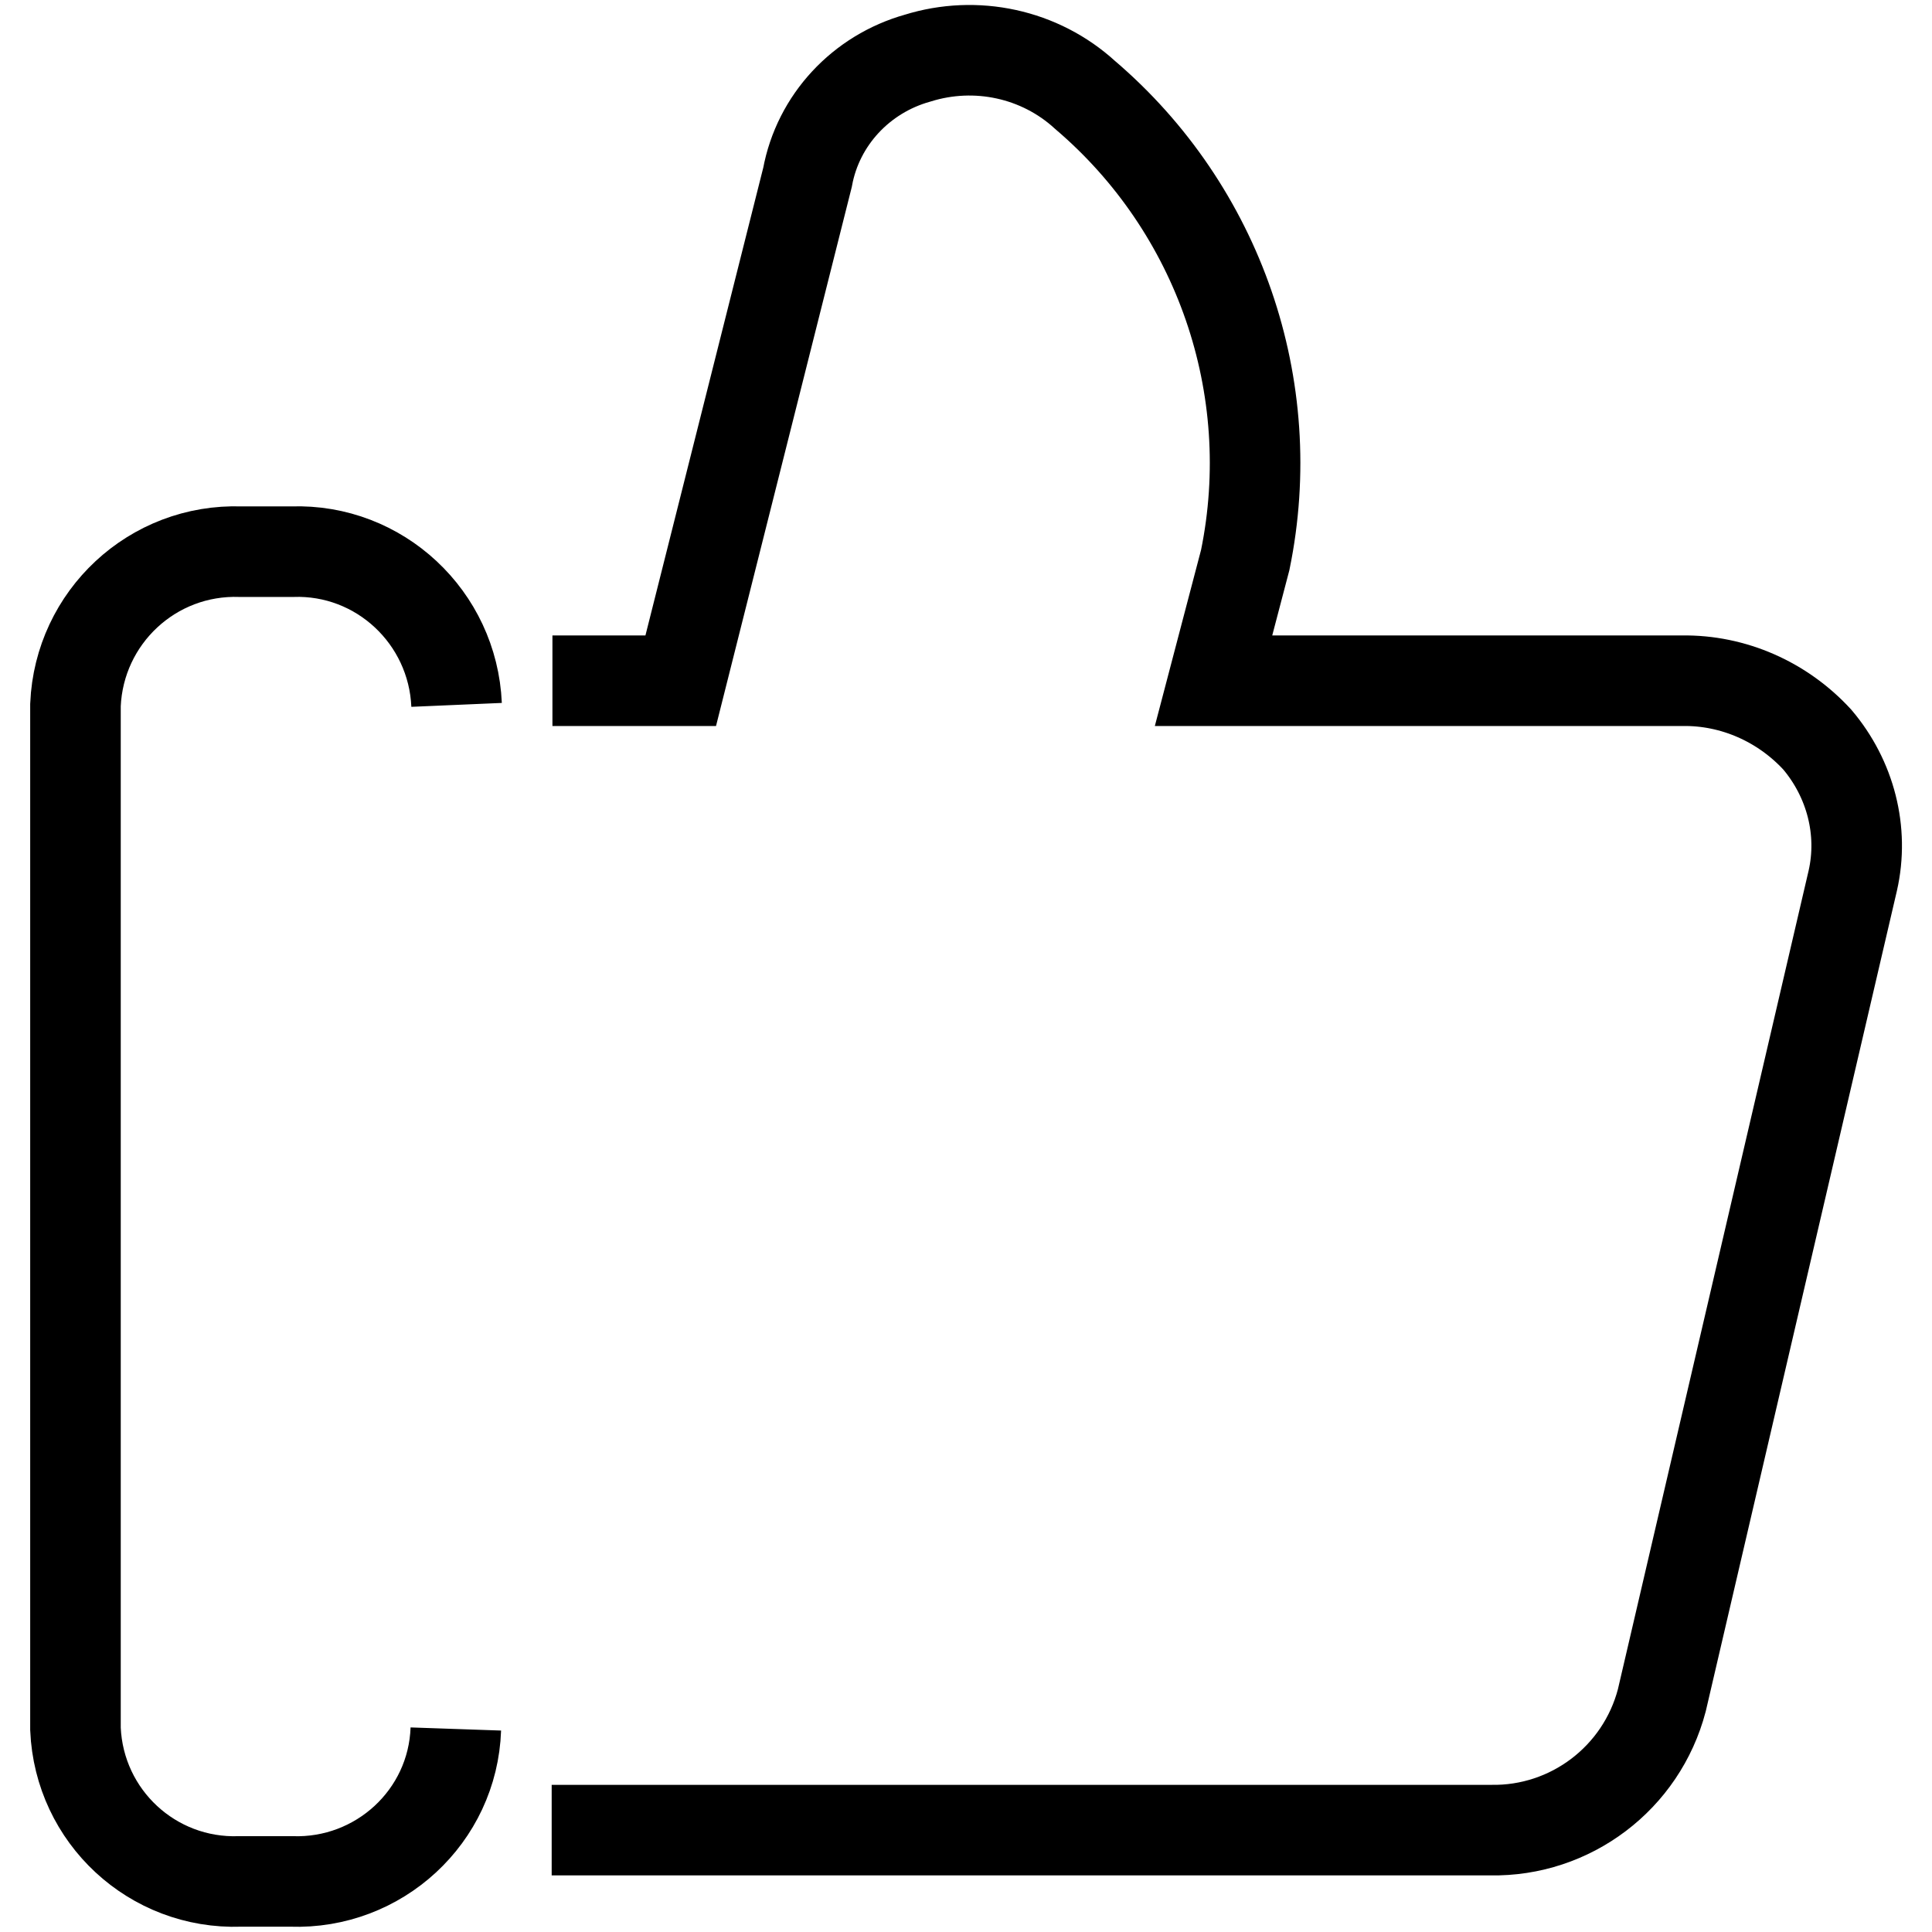 <?xml version="1.0" encoding="utf-8"?>
<!-- Svg Vector Icons : http://www.onlinewebfonts.com/icon -->
<!DOCTYPE svg PUBLIC "-//W3C//DTD SVG 1.1//EN" "http://www.w3.org/Graphics/SVG/1.1/DTD/svg11.dtd">
<svg version="1.1" xmlns="http://www.w3.org/2000/svg" xmlns:xlink="http://www.w3.org/1999/xlink" x="0px" y="0px" viewBox="0 0 256 256" enable-background="new 0 0 256 256" xml:space="preserve">
<g> <path stroke-width="12" fill-opacity="0" stroke="#000000"  d="M73.1,242.5h124.4c10.6,0.2,20-6.9,22.7-17.2l25.3-108.6c1.5-6.6-0.3-13.5-4.7-18.7 c-4.6-5-11.1-7.9-17.9-7.8h-62.1l4.2-16c4.7-22.9-3.5-46.5-21.2-61.6c-6-5.5-14.5-7.3-22.2-4.9c-7.5,2.1-13.2,8.2-14.6,15.8 L90.2,90.2h-17 M60.5,93.4C60,81.8,50.3,72.7,38.7,73.1h-6.8C20.2,72.7,10.5,81.8,10,93.4v135.7c0.5,11.6,10.2,20.6,21.8,20.2h6.8 c11.6,0.4,21.4-8.6,21.8-20.2"/></g>
</svg>